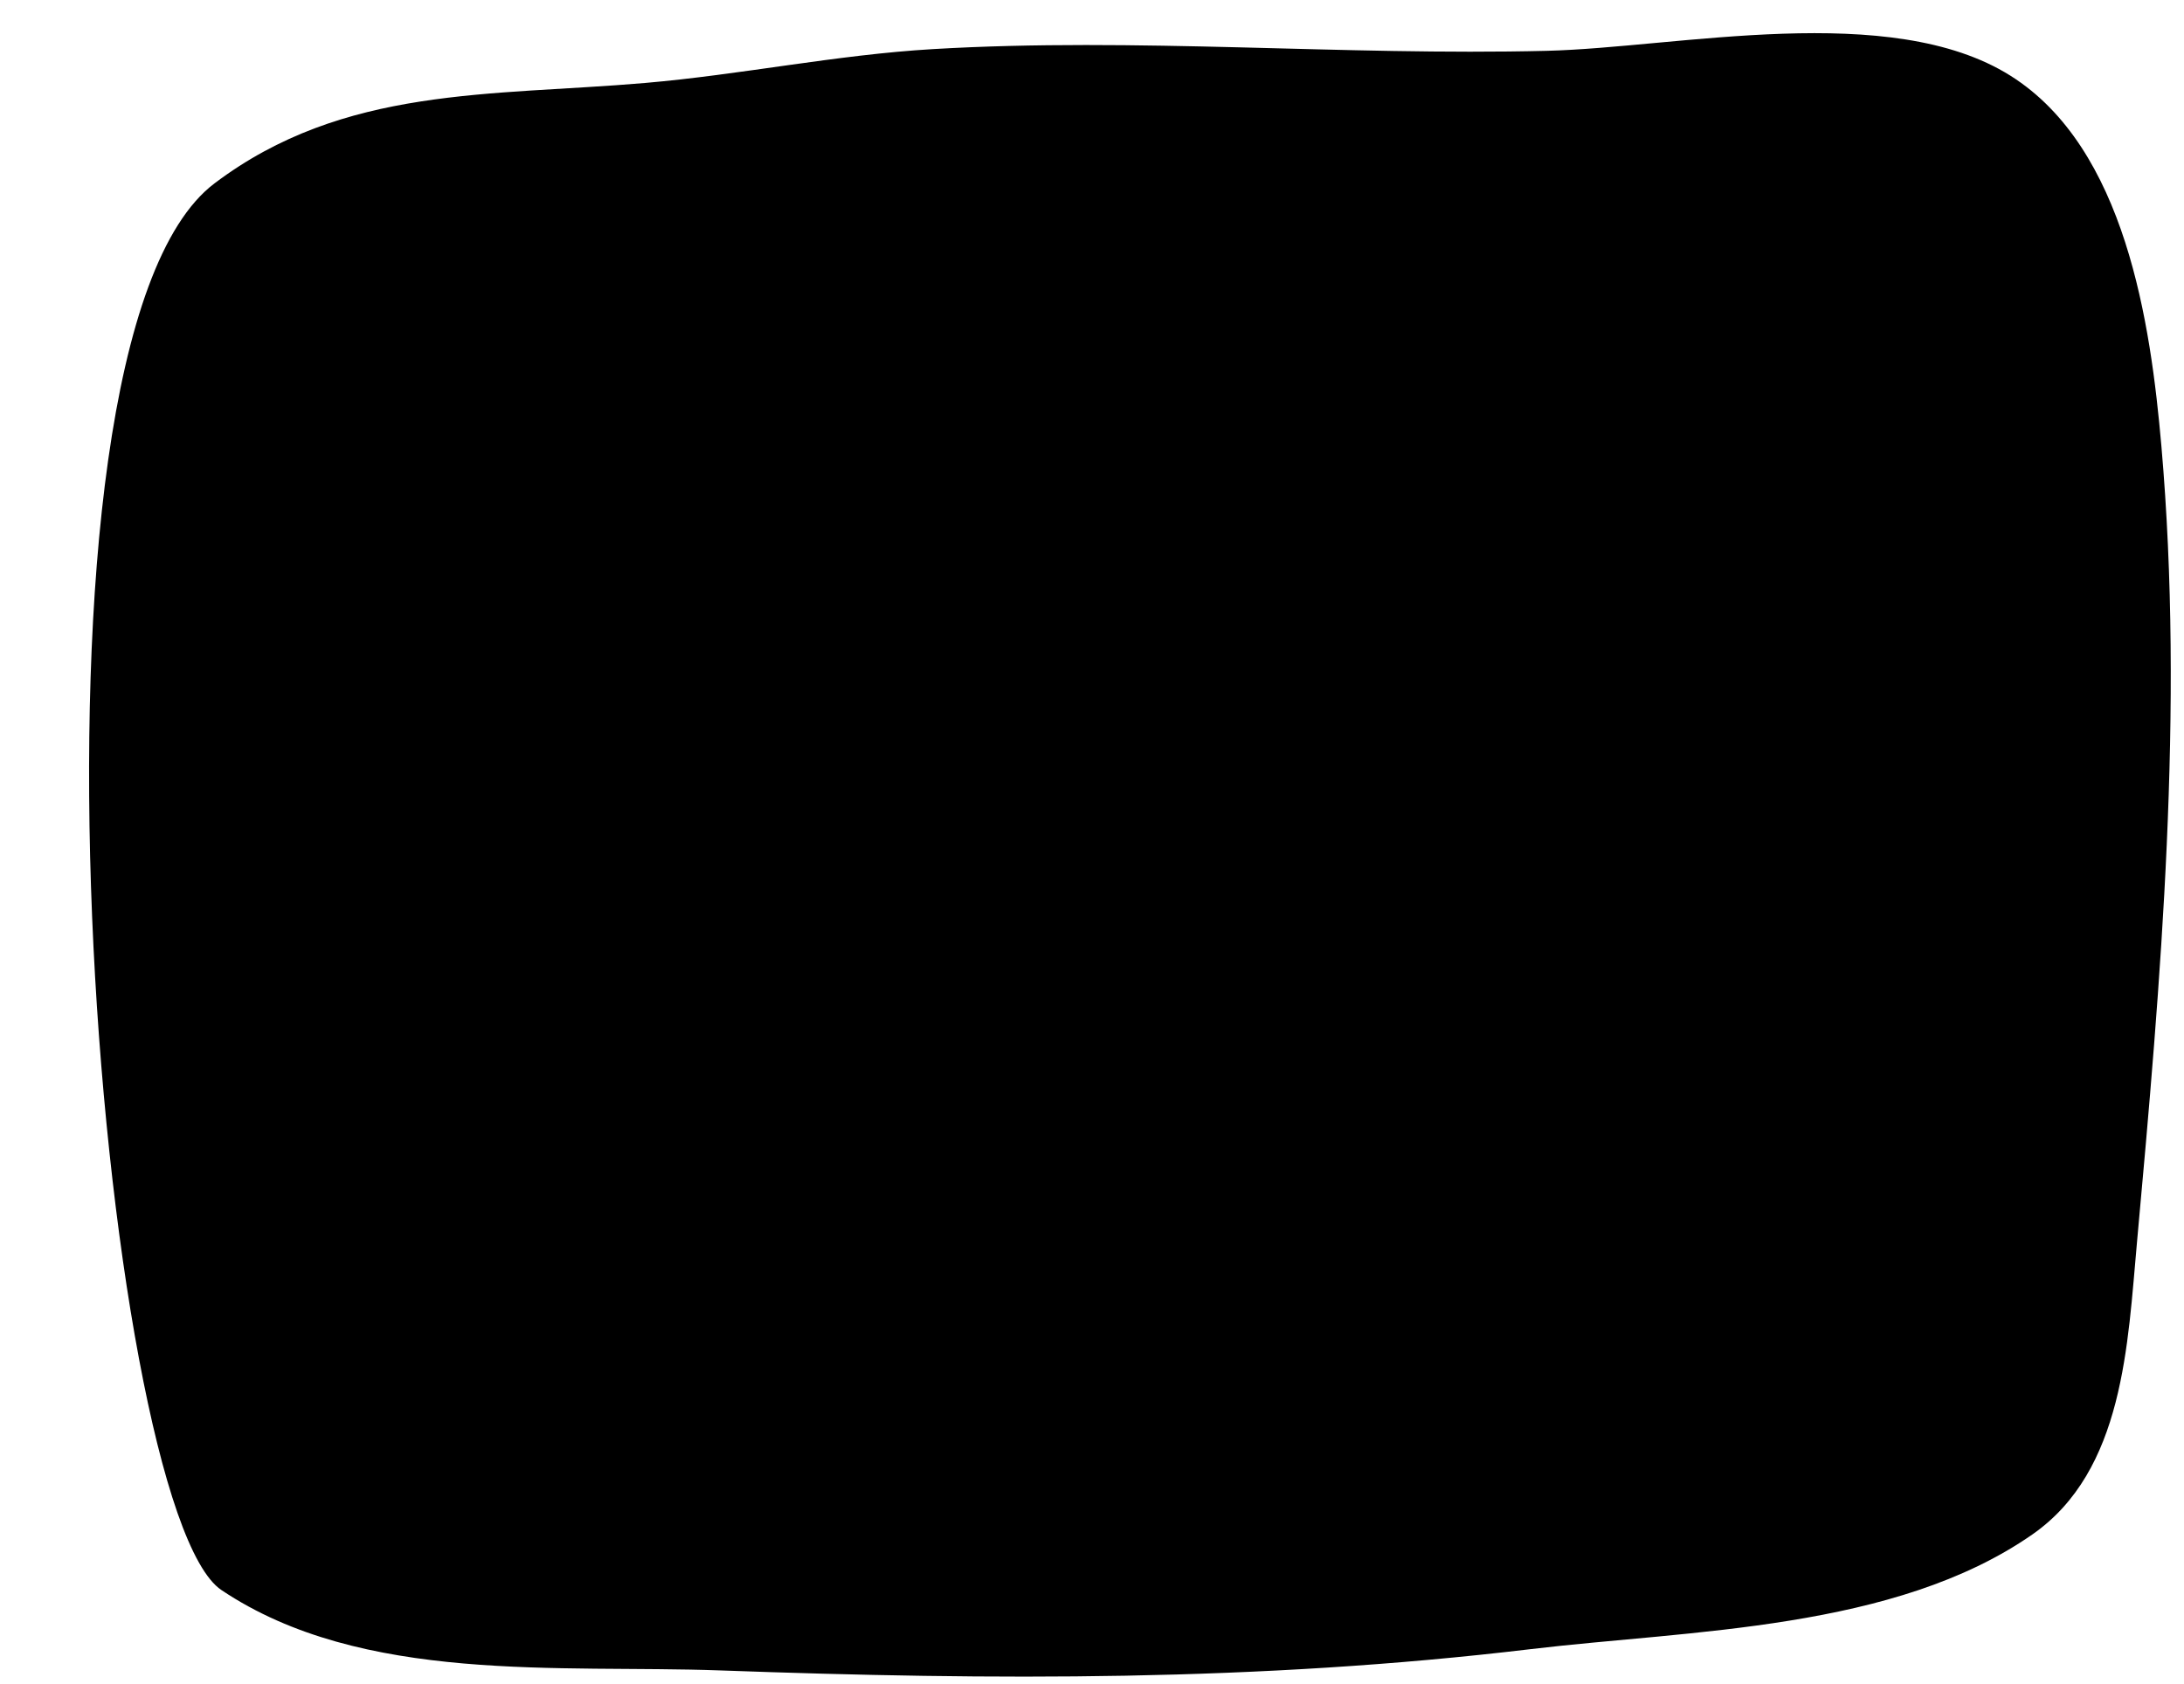 <?xml version="1.0" encoding="UTF-8" standalone="no"?><svg xmlns="http://www.w3.org/2000/svg" xmlns:xlink="http://www.w3.org/1999/xlink" clip-rule="evenodd" fill="#000000" fill-rule="evenodd" height="352.9" preserveAspectRatio="xMidYMid meet" stroke-linejoin="round" stroke-miterlimit="2" version="1" viewBox="-17.7 -6.6 457.5 352.9" width="457.5" zoomAndPan="magnify"><g><g id="change1_1"><path d="M549.324,215.299C536.586,206.752 526.164,84.785 548.605,67.858C562.169,57.626 577.536,58.731 593.686,57.343C603.772,56.476 613.763,54.388 623.874,53.792C645.194,52.536 666.812,54.496 688.185,53.972C701.994,53.634 724.202,48.659 736.796,56.579C748.862,64.166 751.493,82.528 752.616,95.413C755.015,122.941 752.568,151.34 750.06,178.821C749.086,189.487 748.697,202.78 739.103,209.465C724.669,219.521 703.291,219.488 686.513,221.492C657.991,224.901 630.2,224.76 601.586,223.722C584.816,223.113 564.08,225.2 549.324,215.299Z" fill="#000000" transform="translate(-1069.413 -103.841) scale(1.999)"/></g></g></svg>